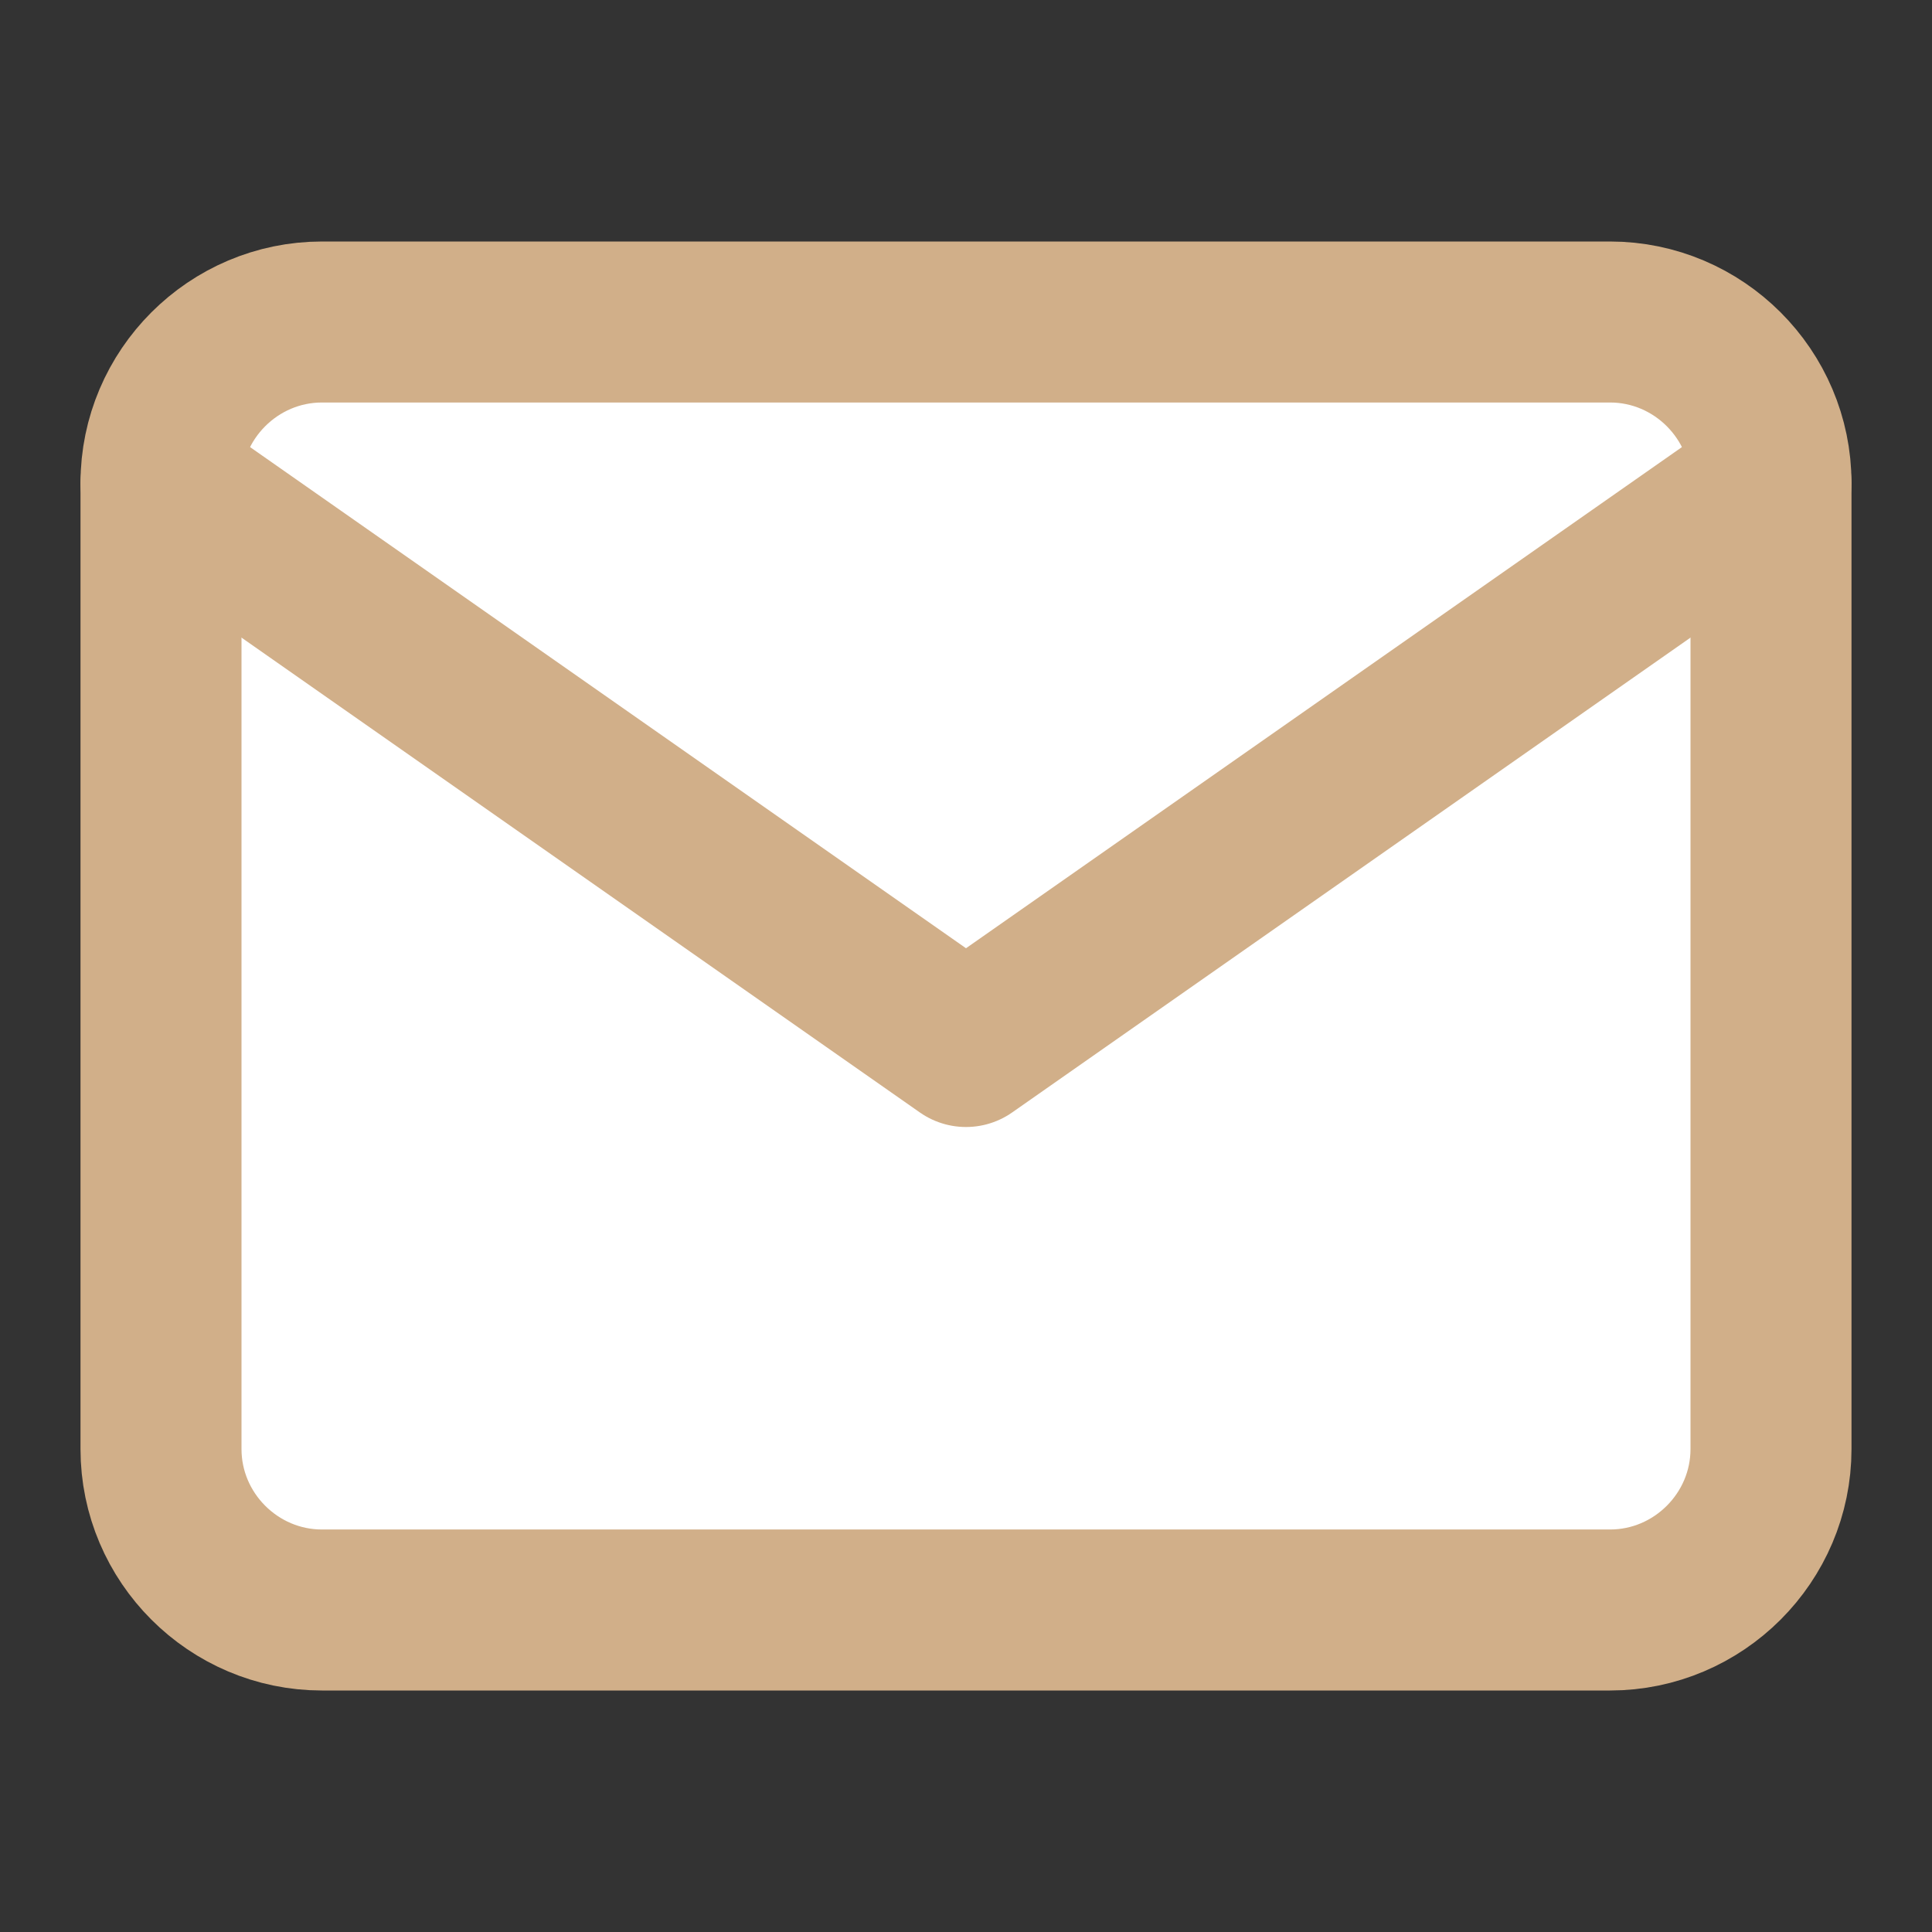 <svg width="24" height="24" viewBox="0 0 24 24" fill="none" xmlns="http://www.w3.org/2000/svg">
<rect x="0" y="0" width="24" height="24" fill="#333333" stroke="none"/>
<path d="M4 4H20C21.1 4 22 4.9 22 6V18C22 19.1 21.1 20 20 20H4C2.9 20 2 19.1 2 18V6C2 4.9 2.9 4 4 4Z" fill="white" stroke="#D1AF89" stroke-width="2" stroke-linecap="round" stroke-linejoin="round"/>
<path d="M22 6L12 13L2 6" fill="white"/>
<path d="M22 6L12 13L2 6" stroke="#D1AF89" stroke-width="2" stroke-linecap="round" stroke-linejoin="round"/>
</svg>
